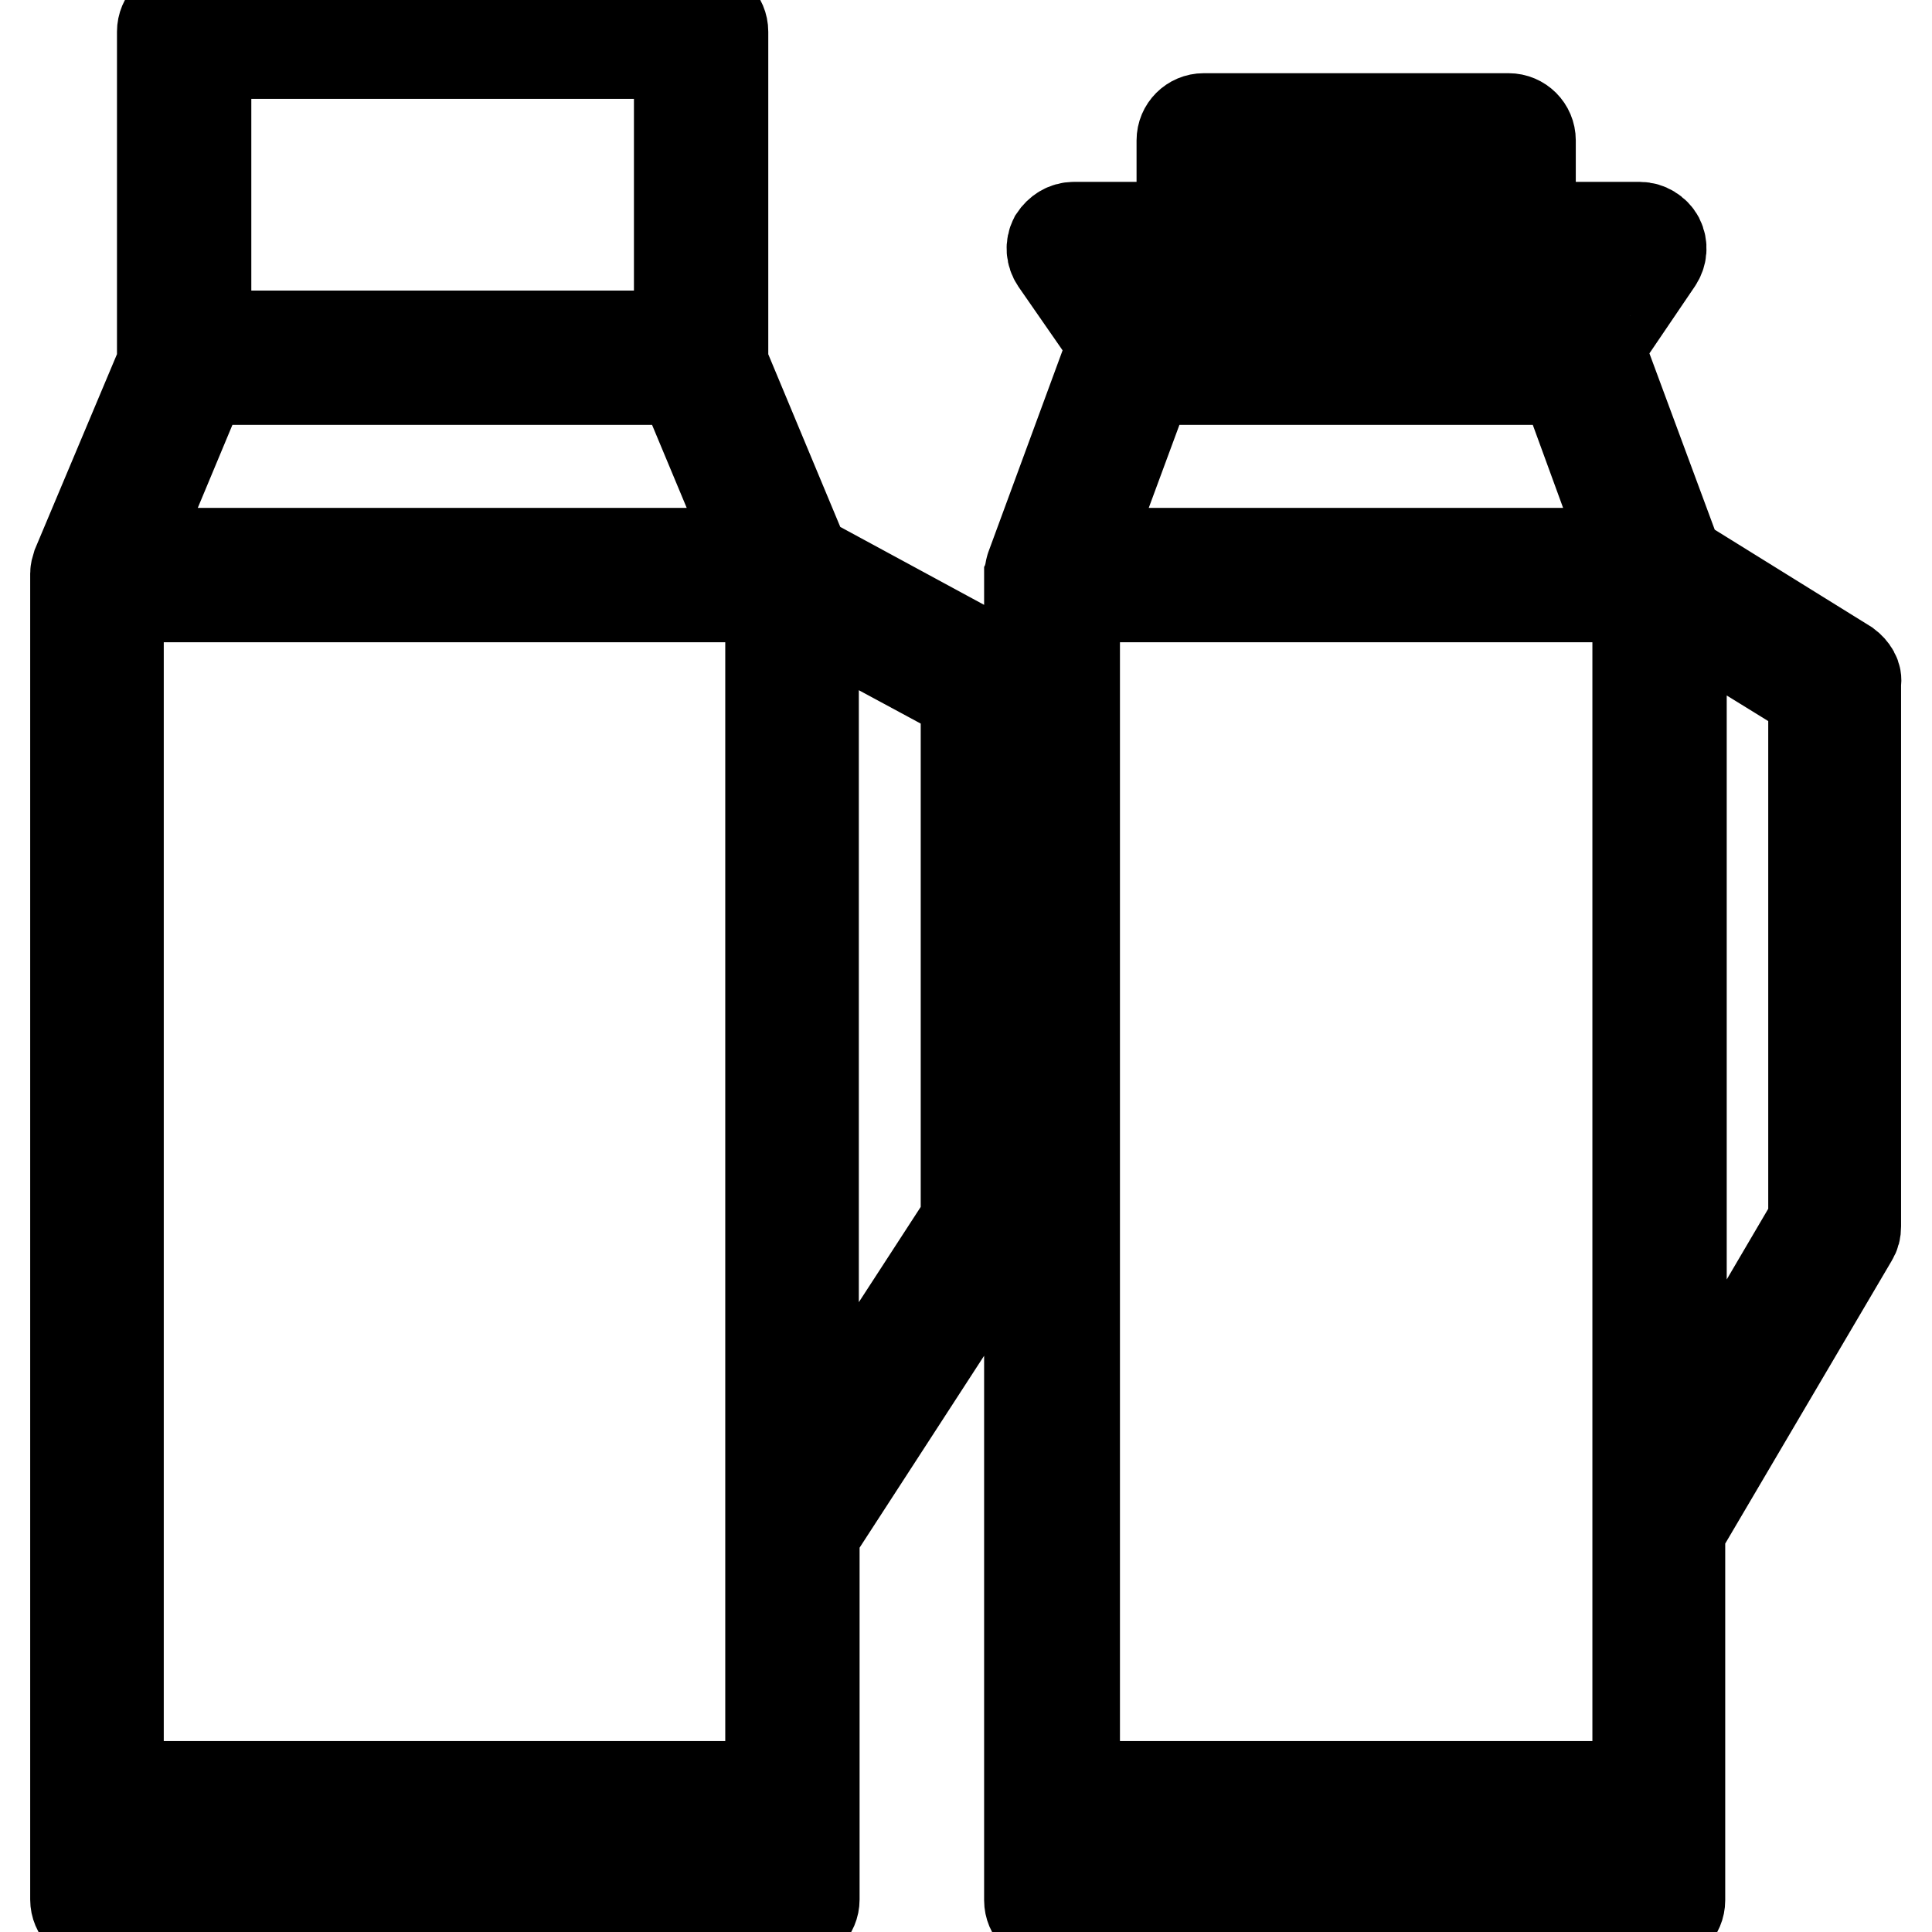 <?xml version="1.0" encoding="utf-8"?>
<!-- Svg Vector Icons : http://www.onlinewebfonts.com/icon -->
<!DOCTYPE svg PUBLIC "-//W3C//DTD SVG 1.1//EN" "http://www.w3.org/Graphics/SVG/1.1/DTD/svg11.dtd">
<svg version="1.1" xmlns="http://www.w3.org/2000/svg" xmlns:xlink="http://www.w3.org/1999/xlink" x="0px" y="0px" viewBox="0 0 256 256" enable-background="new 0 0 256 256" xml:space="preserve">
<g> <path stroke-width="12" fill-opacity="0" stroke="#000000"  d="M132.3,88l-25.1-13.6c-0.2-0.3-0.4-0.5-0.7-0.6L95.7,47.9c0-0.2,0.1-0.3,0.1-0.5V4.2c0-1.6-1.3-2.9-2.9-2.9 H24.4c-1.6,0-2.9,1.3-2.9,2.9v43.2c0,0.2,0.1,0.3,0.1,0.5L10.2,75c-0.1,0.3-0.2,0.7-0.2,1c0,0,0,0.1,0,0.1v175.6 c0,1.6,1.3,2.9,2.9,2.9H105c1.6,0,2.9-1.3,2.9-2.9v-48.4l25.5-39.3c0.3-0.5,0.5-1,0.5-1.6v-72C133.8,89.5,133.2,88.6,132.3,88 L132.3,88z M102.1,236.7H15.7V79.1h86.4V236.7L102.1,236.7z M27.3,7.1H90v37.4H27.3V7.1z M26.8,50.3h63.6l9.6,23H17.2L26.8,50.3z  M15.7,248.9v-6.5h86.4v6.5H15.7z M128,161.7l-20.2,31.1V81.4L128,92.3V161.7z M244.7,88.1l-22.4-13.9L212,46.4 c-0.1-0.1-0.1-0.2-0.2-0.3l7.8-11.5c0.6-0.9,0.7-2,0.2-3c-0.5-0.9-1.5-1.5-2.5-1.5h-14.5V18.6c0-1.6-1.3-2.9-2.9-2.9h-40.4 c-1.6,0-2.9,1.3-2.9,2.9v11.5h-14.3c-1.1,0-2,0.6-2.6,1.5c-0.5,1-0.4,2.1,0.2,3l7.7,11.1c-0.1,0.2-0.3,0.5-0.4,0.7l-10.6,28.8 c-0.1,0.3-0.1,0.6-0.2,0.9c0,0,0,0.1,0,0.1v175.6c0,1.6,1.3,2.9,2.9,2.9h80.4c1.6,0,2.9-1.3,2.9-2.9v-48.9l22.9-38.9 c0.3-0.5,0.4-0.9,0.4-1.5v-72C246.1,89.6,245.5,88.7,244.7,88.1L244.7,88.1z M217,236.7h-74.6V79.1H217V236.7z M162.4,21.5H197v8.6 h-34.6V21.5z M159.6,35.9h52.2l-5.9,8.6H154l-6.1-8.6H159.6L159.6,35.9z M152.1,50.3h55.2l8.4,23h-72.1L152.1,50.3z M142.4,248.9 v-6.5H217v6.5H142.4z M240.3,161.8l-17.5,29.8V81.4l17.5,10.8V161.8z"/></g>
</svg>